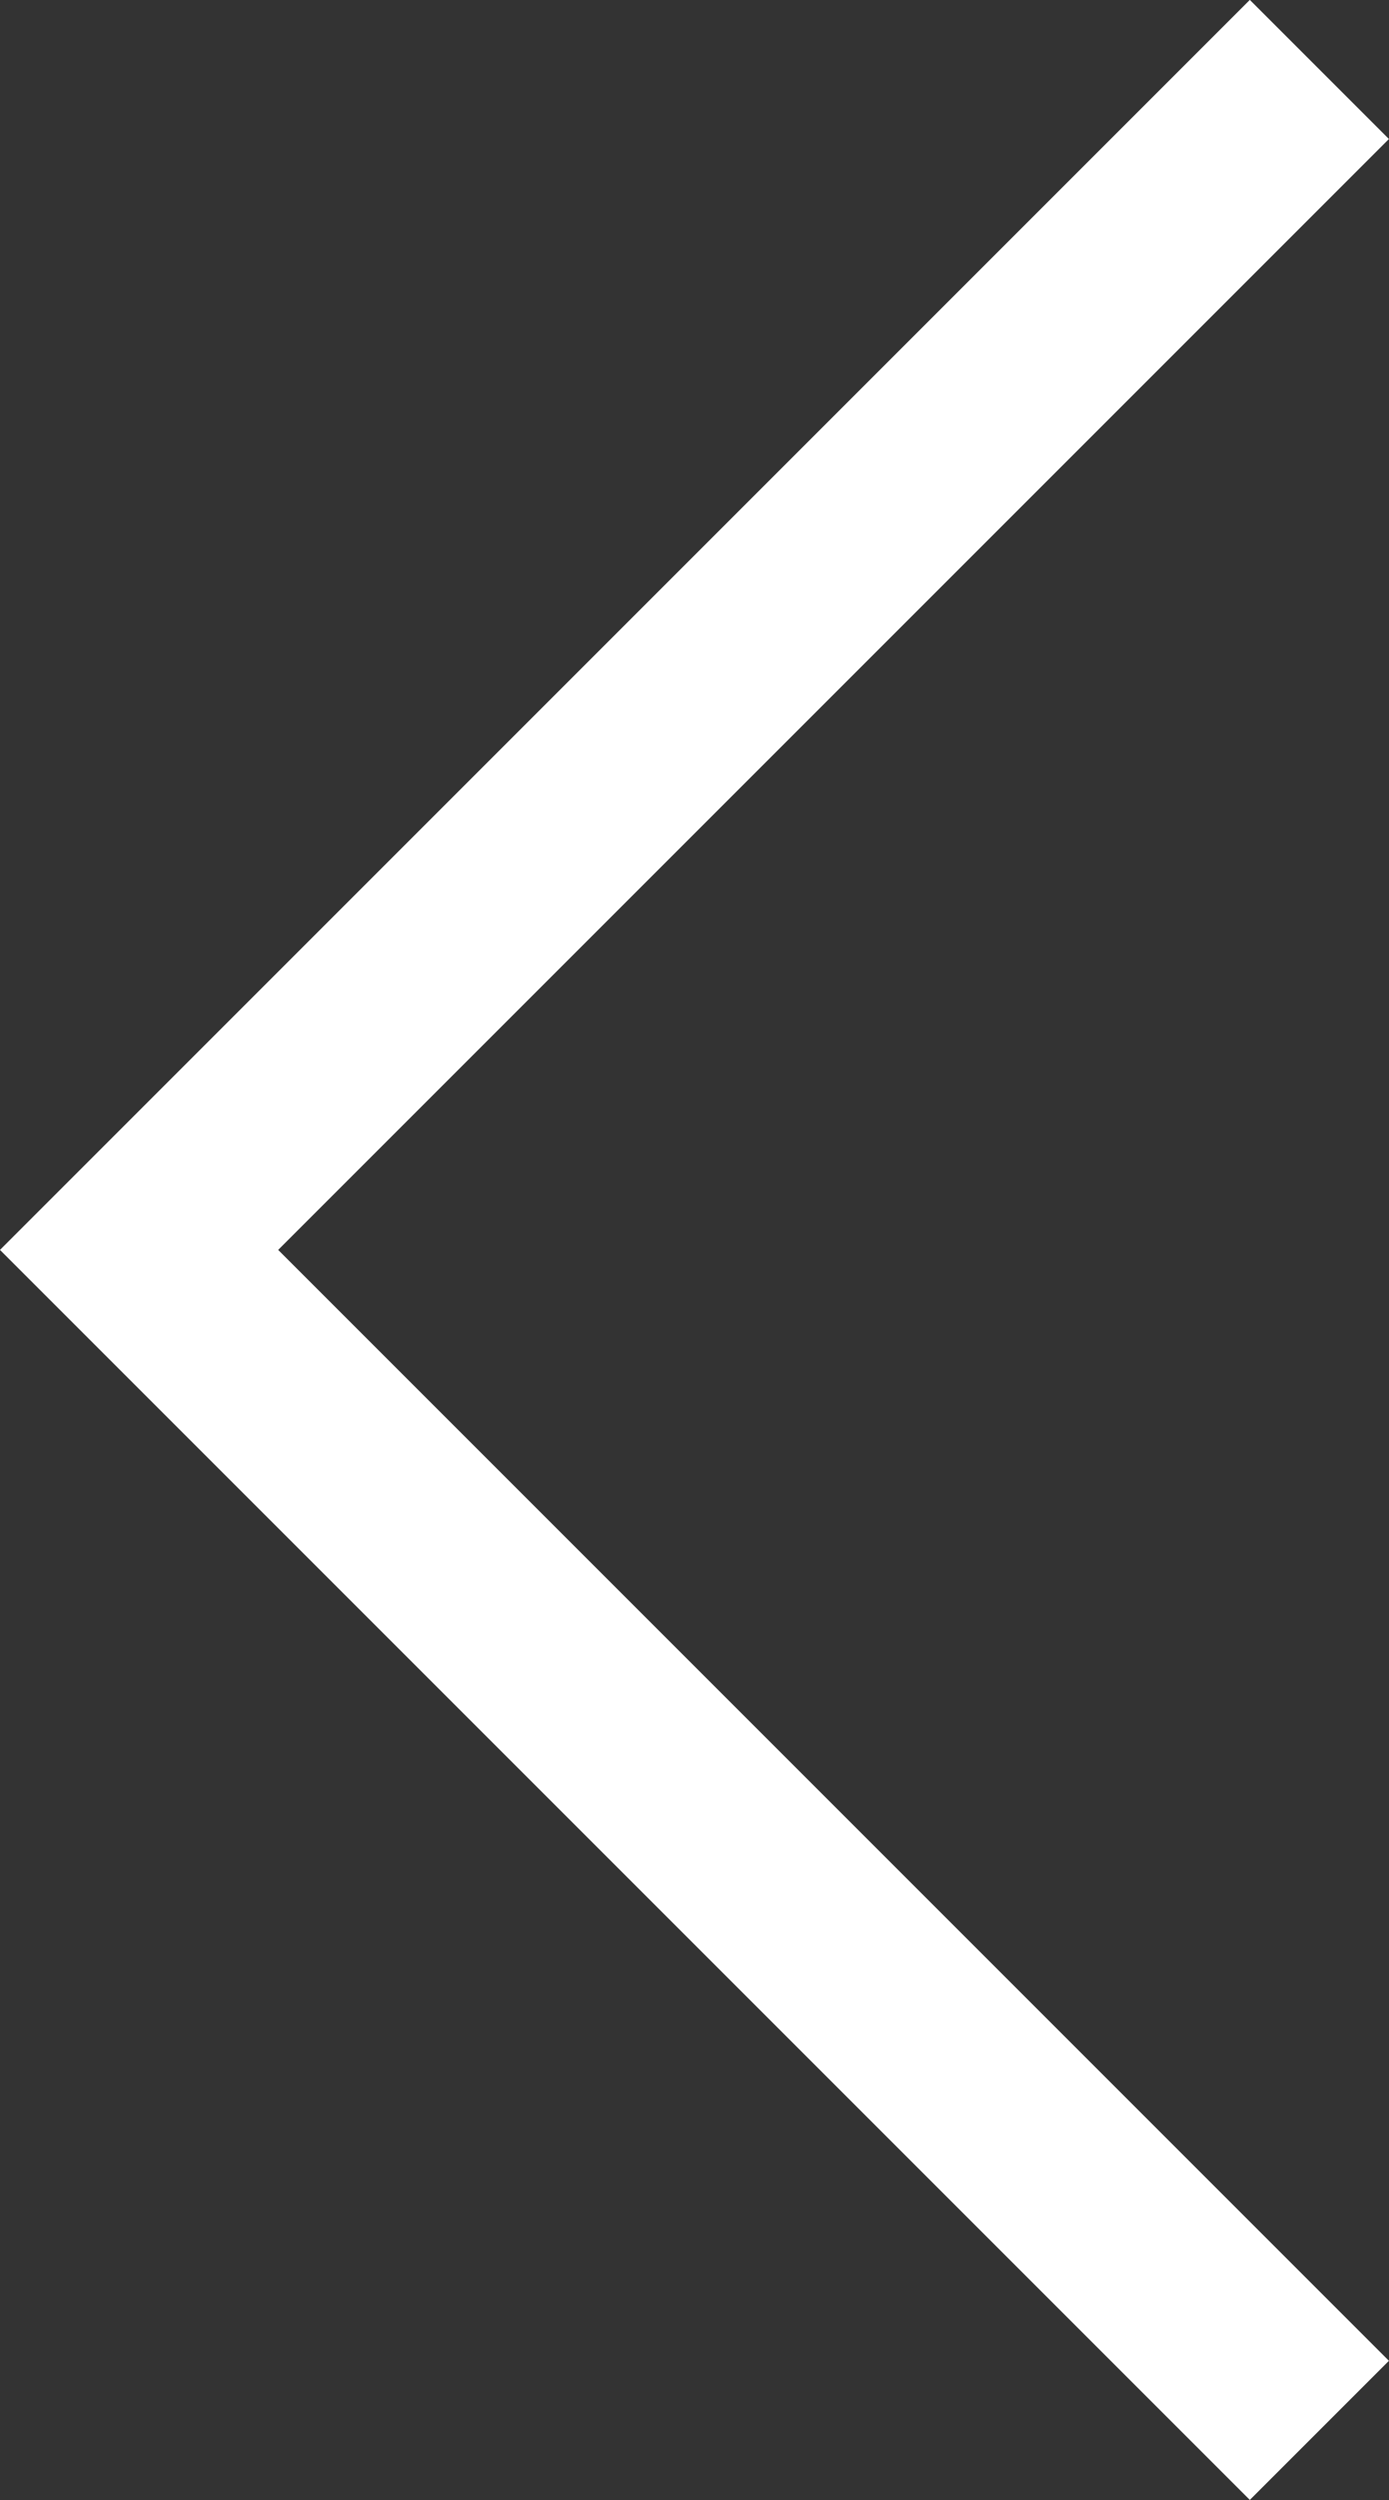 <svg xmlns="http://www.w3.org/2000/svg" width="7.061" height="12.707" viewBox="0 0 7.061 12.707">
  <rect x="0" y="0" width="7.061" height="12.707" fill="#333333" stroke="none"/>
  <path id="パス_175" data-name="パス 175" d="M397.038,4613.388l6,6-6,6" transform="translate(403.745 4625.741) rotate(180)" fill="none" stroke="#fff" stroke-width="1"/>
</svg>
